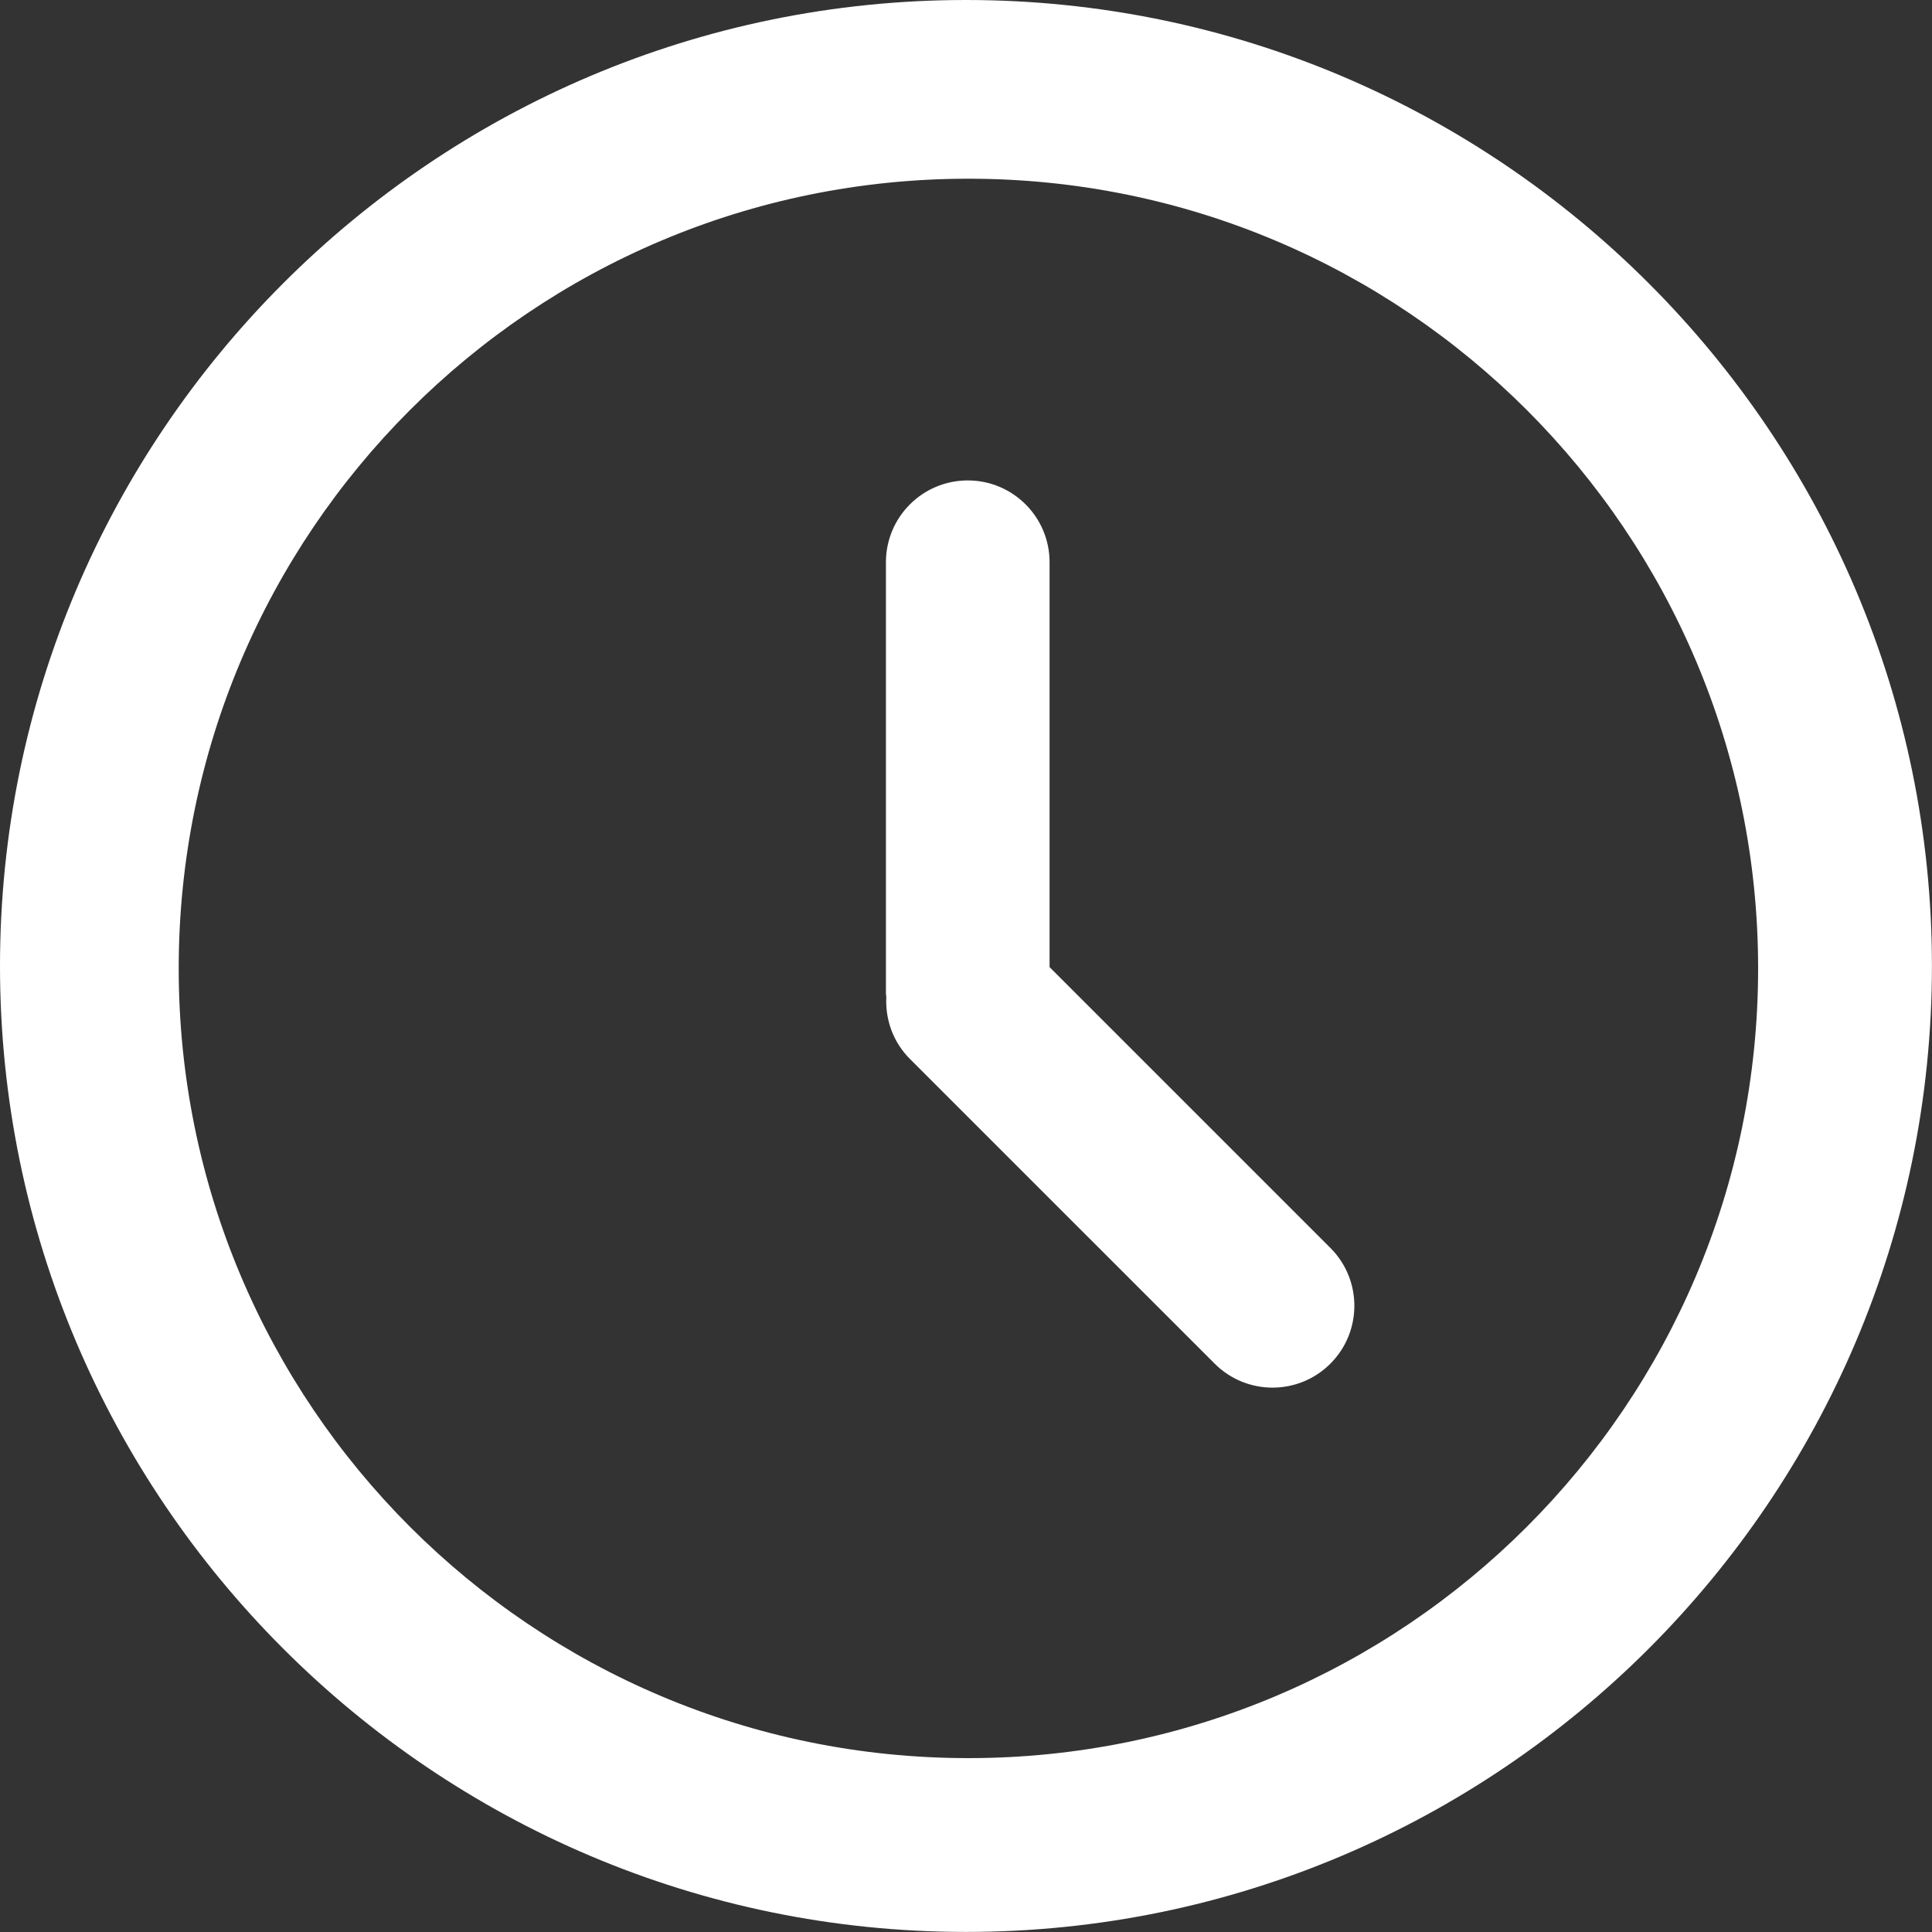 <?xml version="1.0" encoding="UTF-8"?> <svg xmlns="http://www.w3.org/2000/svg" xmlns:xlink="http://www.w3.org/1999/xlink" width="400px" height="400px" viewBox="0 0 400 400"><rect x="0" y="0" width="400" height="400" fill="#333333" stroke="none"/> <!-- Generator: Sketch 52.6 (67491) - http://www.bohemiancoding.com/sketch --> <title>1</title> <desc>Created with Sketch.</desc> <g id="1" stroke="none" stroke-width="1" fill="none" fill-rule="evenodd"> <path d="M199.993,8.52651283e-14 C310.271,8.52651283e-14 399.986,89.715 399.986,199.993 C399.986,310.271 310.271,399.986 199.993,399.986 C89.715,399.986 -2.84217094e-14,310.271 -2.84217094e-14,199.993 C-2.84217094e-14,89.715 89.715,8.52651283e-14 199.993,8.52651283e-14 Z M200.5,364 C290.799,364 364,290.799 364,200.5 C364,110.201 290.799,37 200.5,37 C110.201,37 37,110.201 37,200.5 C37,290.799 110.201,364 200.5,364 Z" id="Combined-Shape" fill="#FFFFFF" fill-rule="nonzero"></path> <path d="M217.304,200.233 L217.304,116.411 C217.304,107.052 209.72,99.468 200.364,99.468 C191.006,99.468 183.421,107.052 183.421,116.411 L183.421,205.646 C183.421,205.912 183.486,206.162 183.499,206.429 C183.276,211.036 184.864,215.714 188.382,219.233 L251.484,282.33 C258.103,288.949 268.83,288.949 275.444,282.33 C282.058,275.711 282.062,264.984 275.444,258.37 L217.304,200.233 Z" id="Path" fill="#FFFFFF"></path> </g> </svg> 